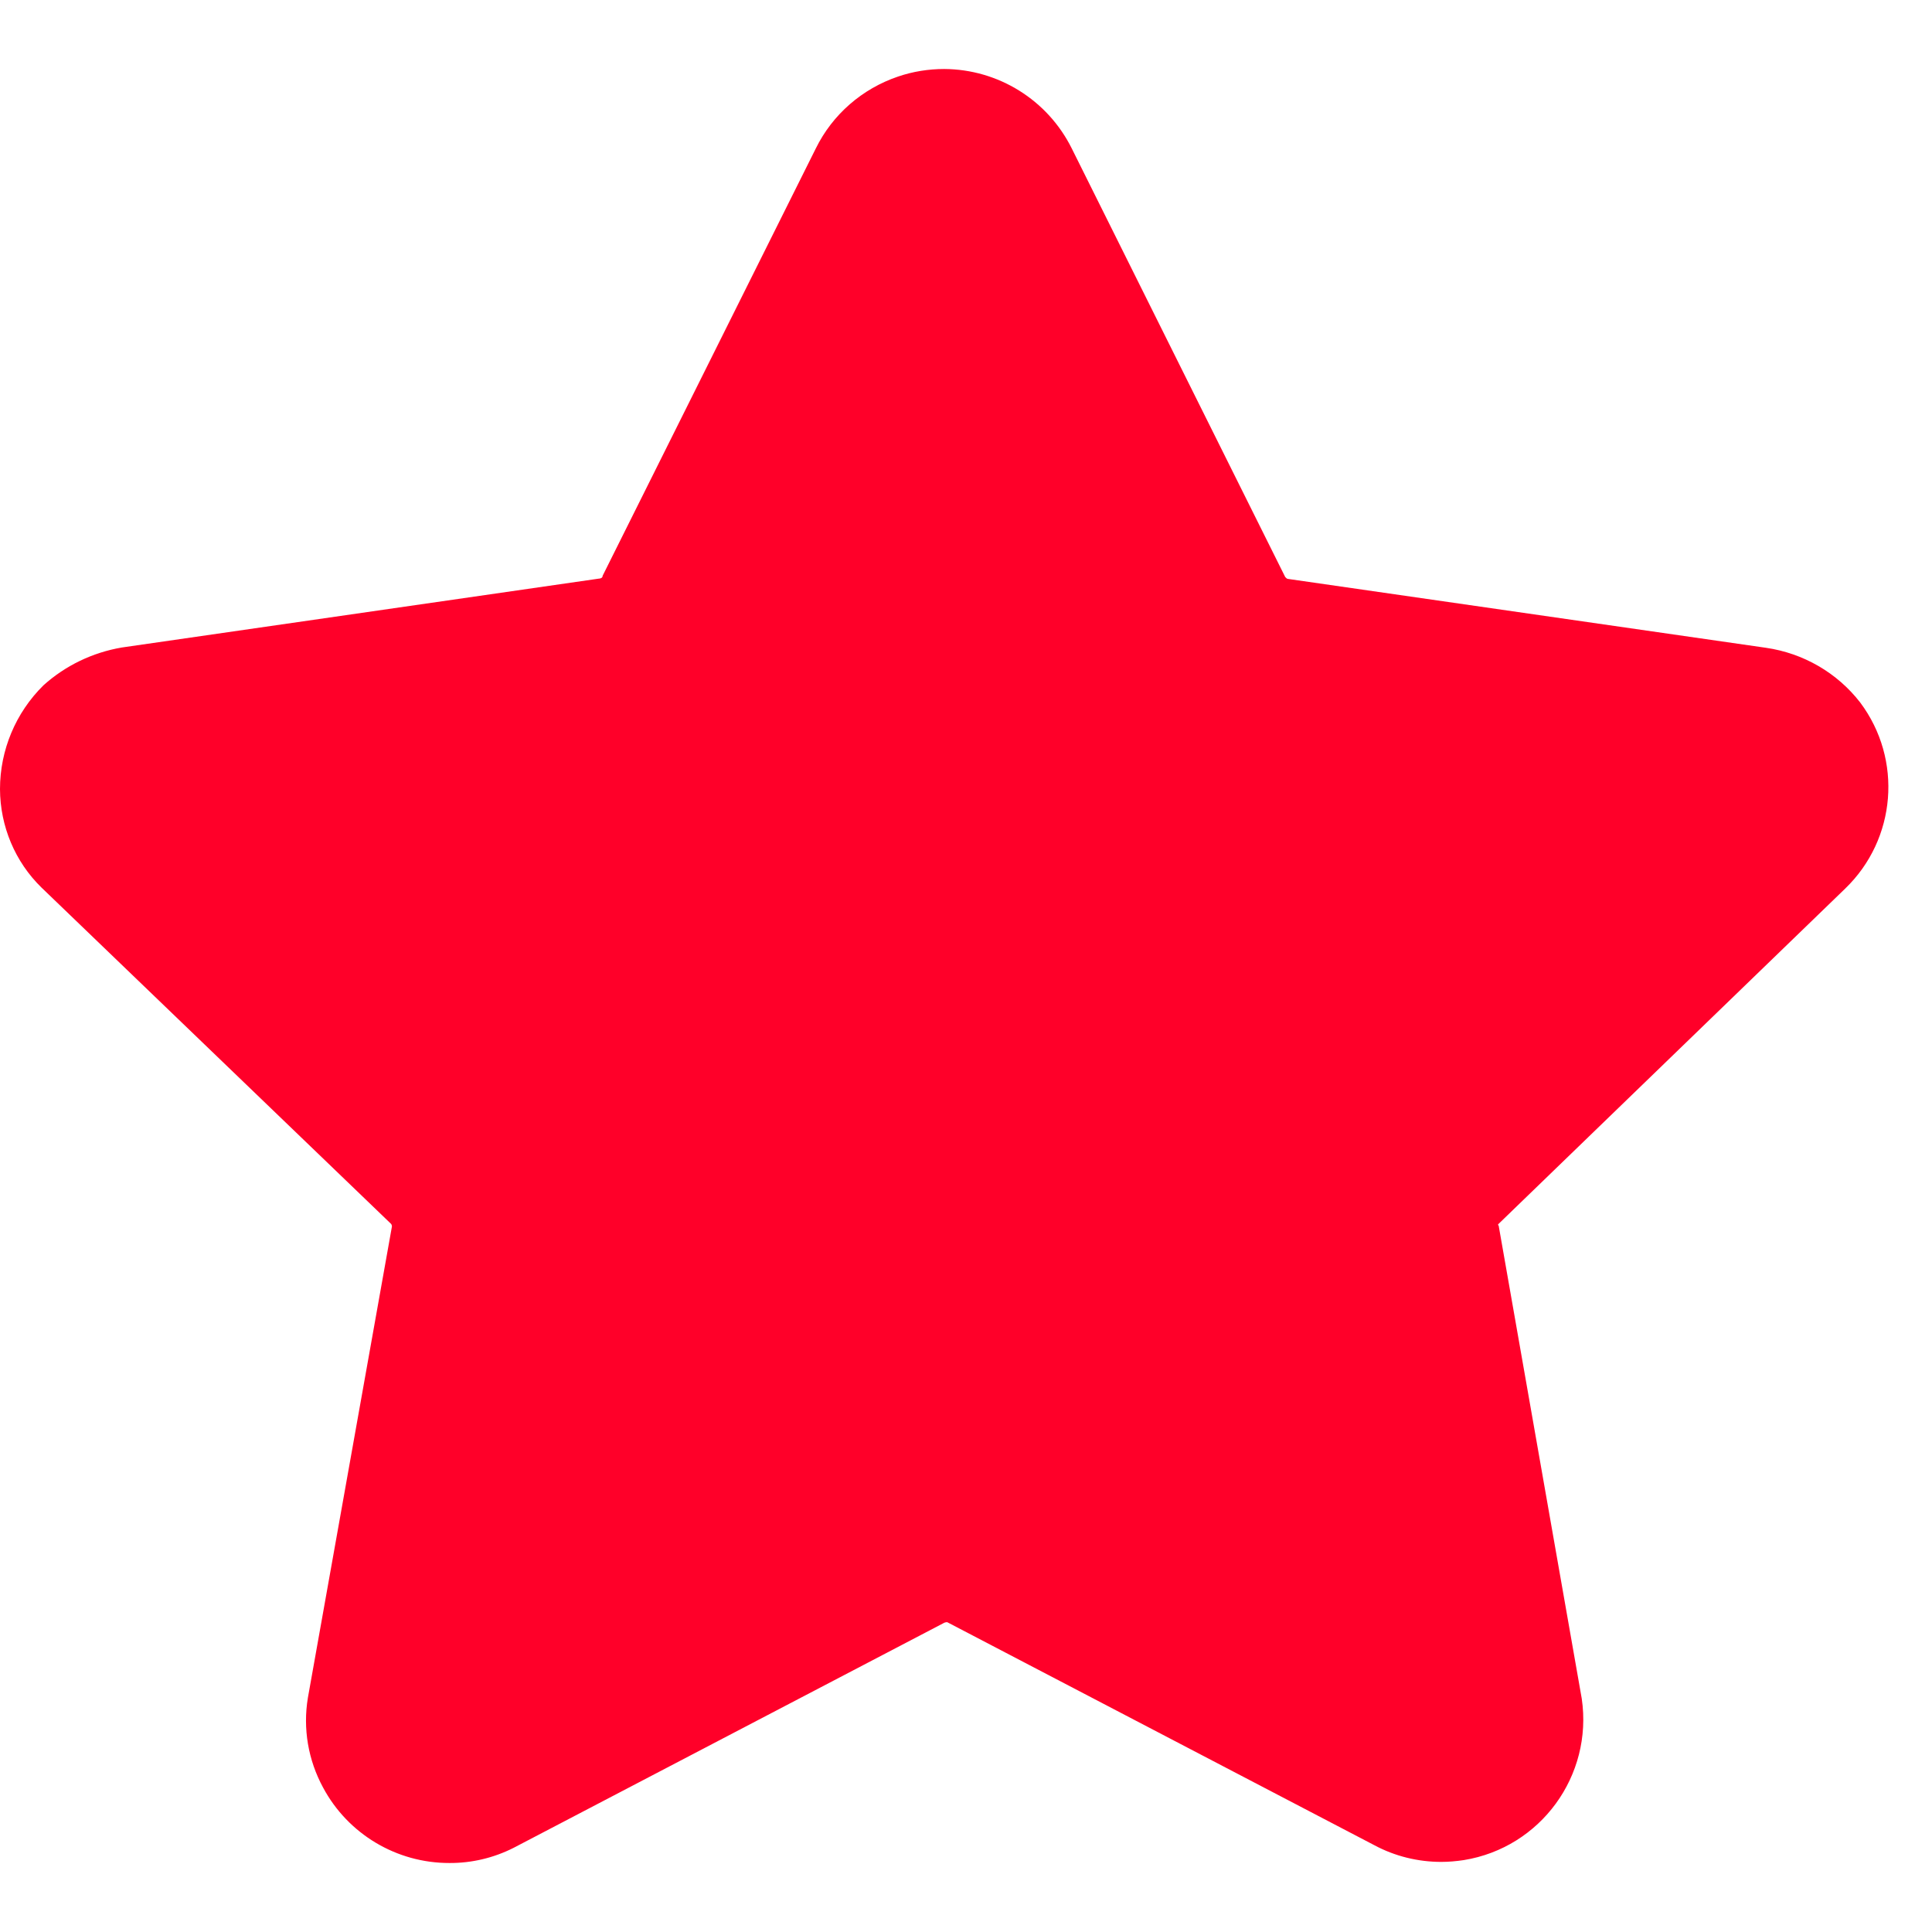 <svg width="14" height="14" viewBox="0 0 14 14" fill="none" xmlns="http://www.w3.org/2000/svg">
<path d="M6.842 0.5C7.234 0.502 7.591 0.724 7.766 1.075L9.313 4.181C9.32 4.188 9.326 4.195 9.333 4.195L12.796 4.694C13.067 4.733 13.313 4.875 13.48 5.091C13.789 5.504 13.742 6.081 13.371 6.439L10.86 8.868C10.86 8.868 10.855 8.873 10.855 8.875C10.855 8.877 10.855 8.875 10.86 8.882L11.462 12.309C11.544 12.867 11.164 13.389 10.607 13.479C10.553 13.487 10.498 13.492 10.444 13.492C10.275 13.492 10.107 13.451 9.957 13.37L6.864 11.755C6.854 11.755 6.845 11.757 6.837 11.762L3.722 13.39C3.578 13.463 3.418 13.501 3.257 13.5C2.874 13.501 2.521 13.29 2.341 12.953C2.233 12.754 2.194 12.526 2.231 12.303L2.84 8.888C2.84 8.881 2.838 8.873 2.833 8.868L0.301 6.432C0.109 6.245 0.001 5.987 0 5.718C0 5.435 0.114 5.164 0.315 4.966C0.475 4.822 0.672 4.728 0.883 4.692L4.339 4.193C4.352 4.193 4.367 4.187 4.367 4.172L5.912 1.075C6.033 0.829 6.248 0.643 6.507 0.555C6.615 0.518 6.729 0.5 6.842 0.5Z" fill="#FF0029"/>
</svg>
